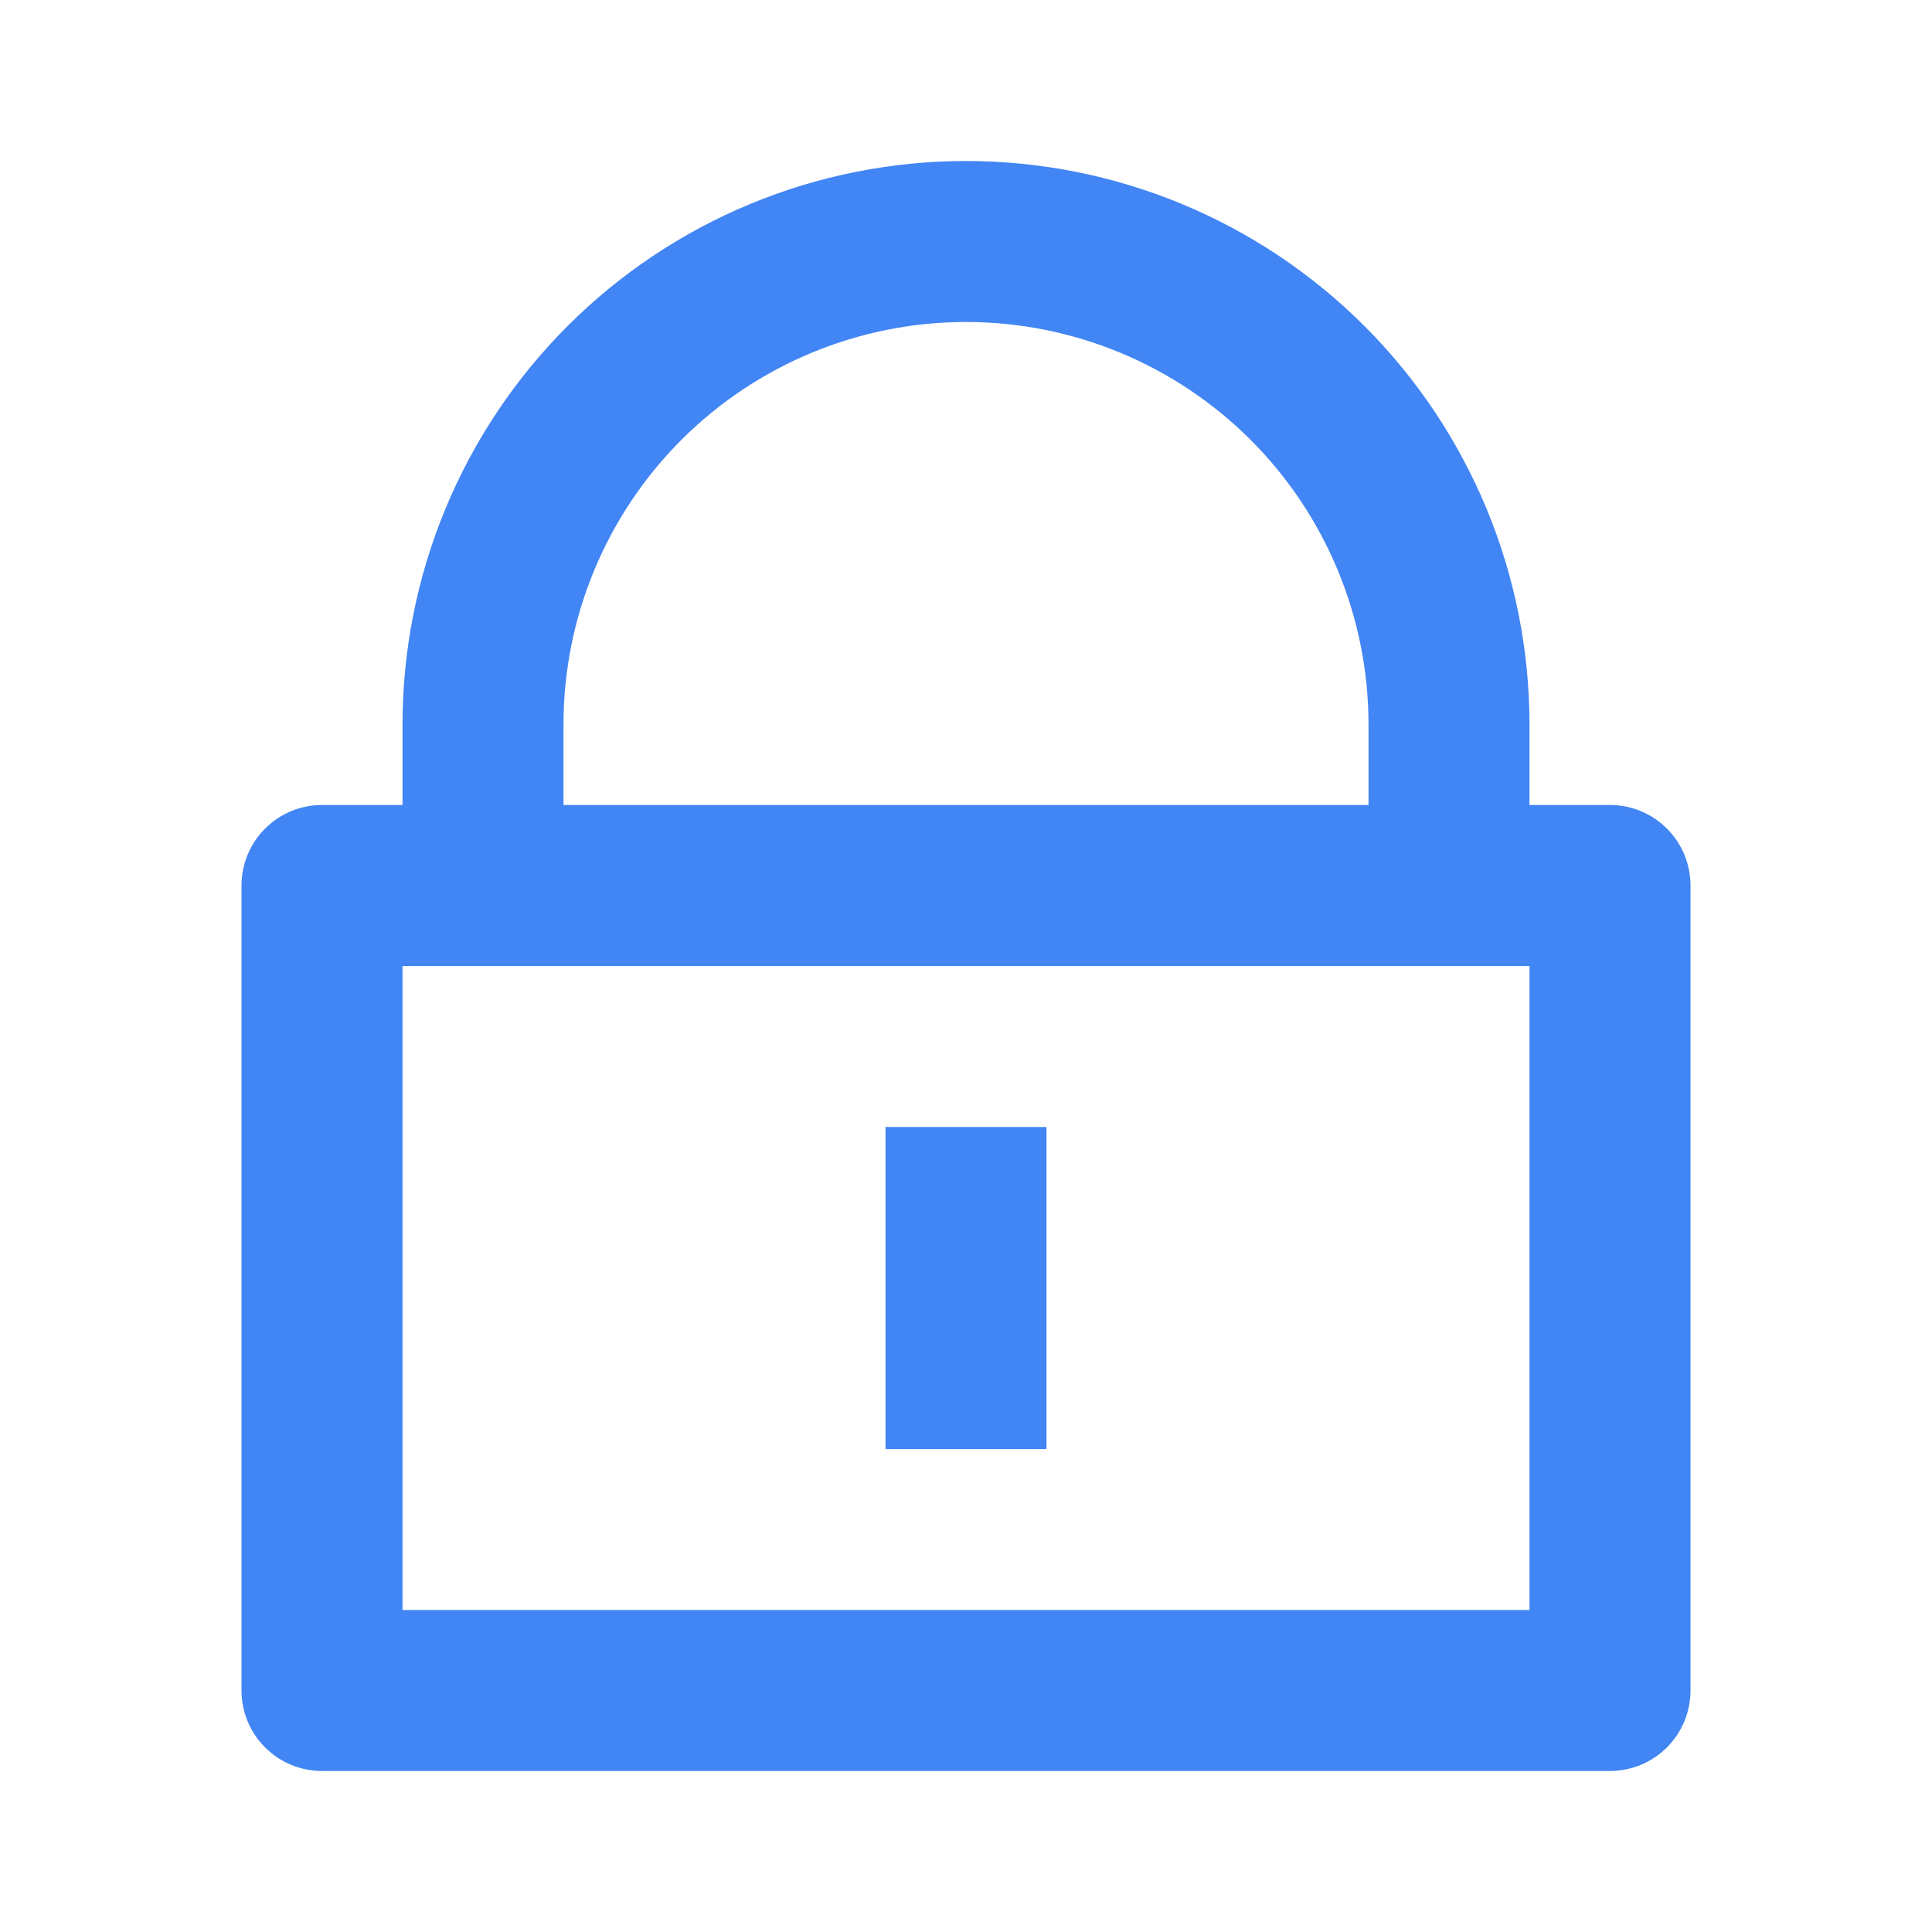 <svg preserveAspectRatio="none" width="100%" height="100%" overflow="visible" style="display: block;" viewBox="0 0 50 50" fill="none" xmlns="http://www.w3.org/2000/svg">
<g id="Group">
<g id="Vector">
</g>
<path id="Vector_2" d="M39.583 20.833H41.667C42.219 20.833 42.749 21.053 43.14 21.444C43.531 21.834 43.75 22.364 43.75 22.917V43.75C43.75 44.303 43.531 44.832 43.14 45.223C42.749 45.614 42.219 45.833 41.667 45.833H8.333C7.781 45.833 7.251 45.614 6.86 45.223C6.469 44.832 6.25 44.303 6.25 43.75V22.917C6.25 22.364 6.469 21.834 6.86 21.444C7.251 21.053 7.781 20.833 8.333 20.833H10.417V18.75C10.417 16.835 10.794 14.938 11.527 13.169C12.26 11.4 13.334 9.792 14.688 8.438C16.042 7.084 17.65 6.01 19.419 5.277C21.189 4.544 23.085 4.167 25 4.167C26.915 4.167 28.811 4.544 30.581 5.277C32.35 6.01 33.958 7.084 35.312 8.438C36.666 9.792 37.74 11.4 38.473 13.169C39.206 14.938 39.583 16.835 39.583 18.75V20.833ZM10.417 25V41.667H39.583V25H10.417ZM22.917 29.167H27.083V37.5H22.917V29.167ZM35.417 20.833V18.75C35.417 15.987 34.319 13.338 32.366 11.384C30.412 9.431 27.763 8.333 25 8.333C22.237 8.333 19.588 9.431 17.634 11.384C15.681 13.338 14.583 15.987 14.583 18.75V20.833H35.417Z" fill="#4285F4"/>
</g>
</svg>
